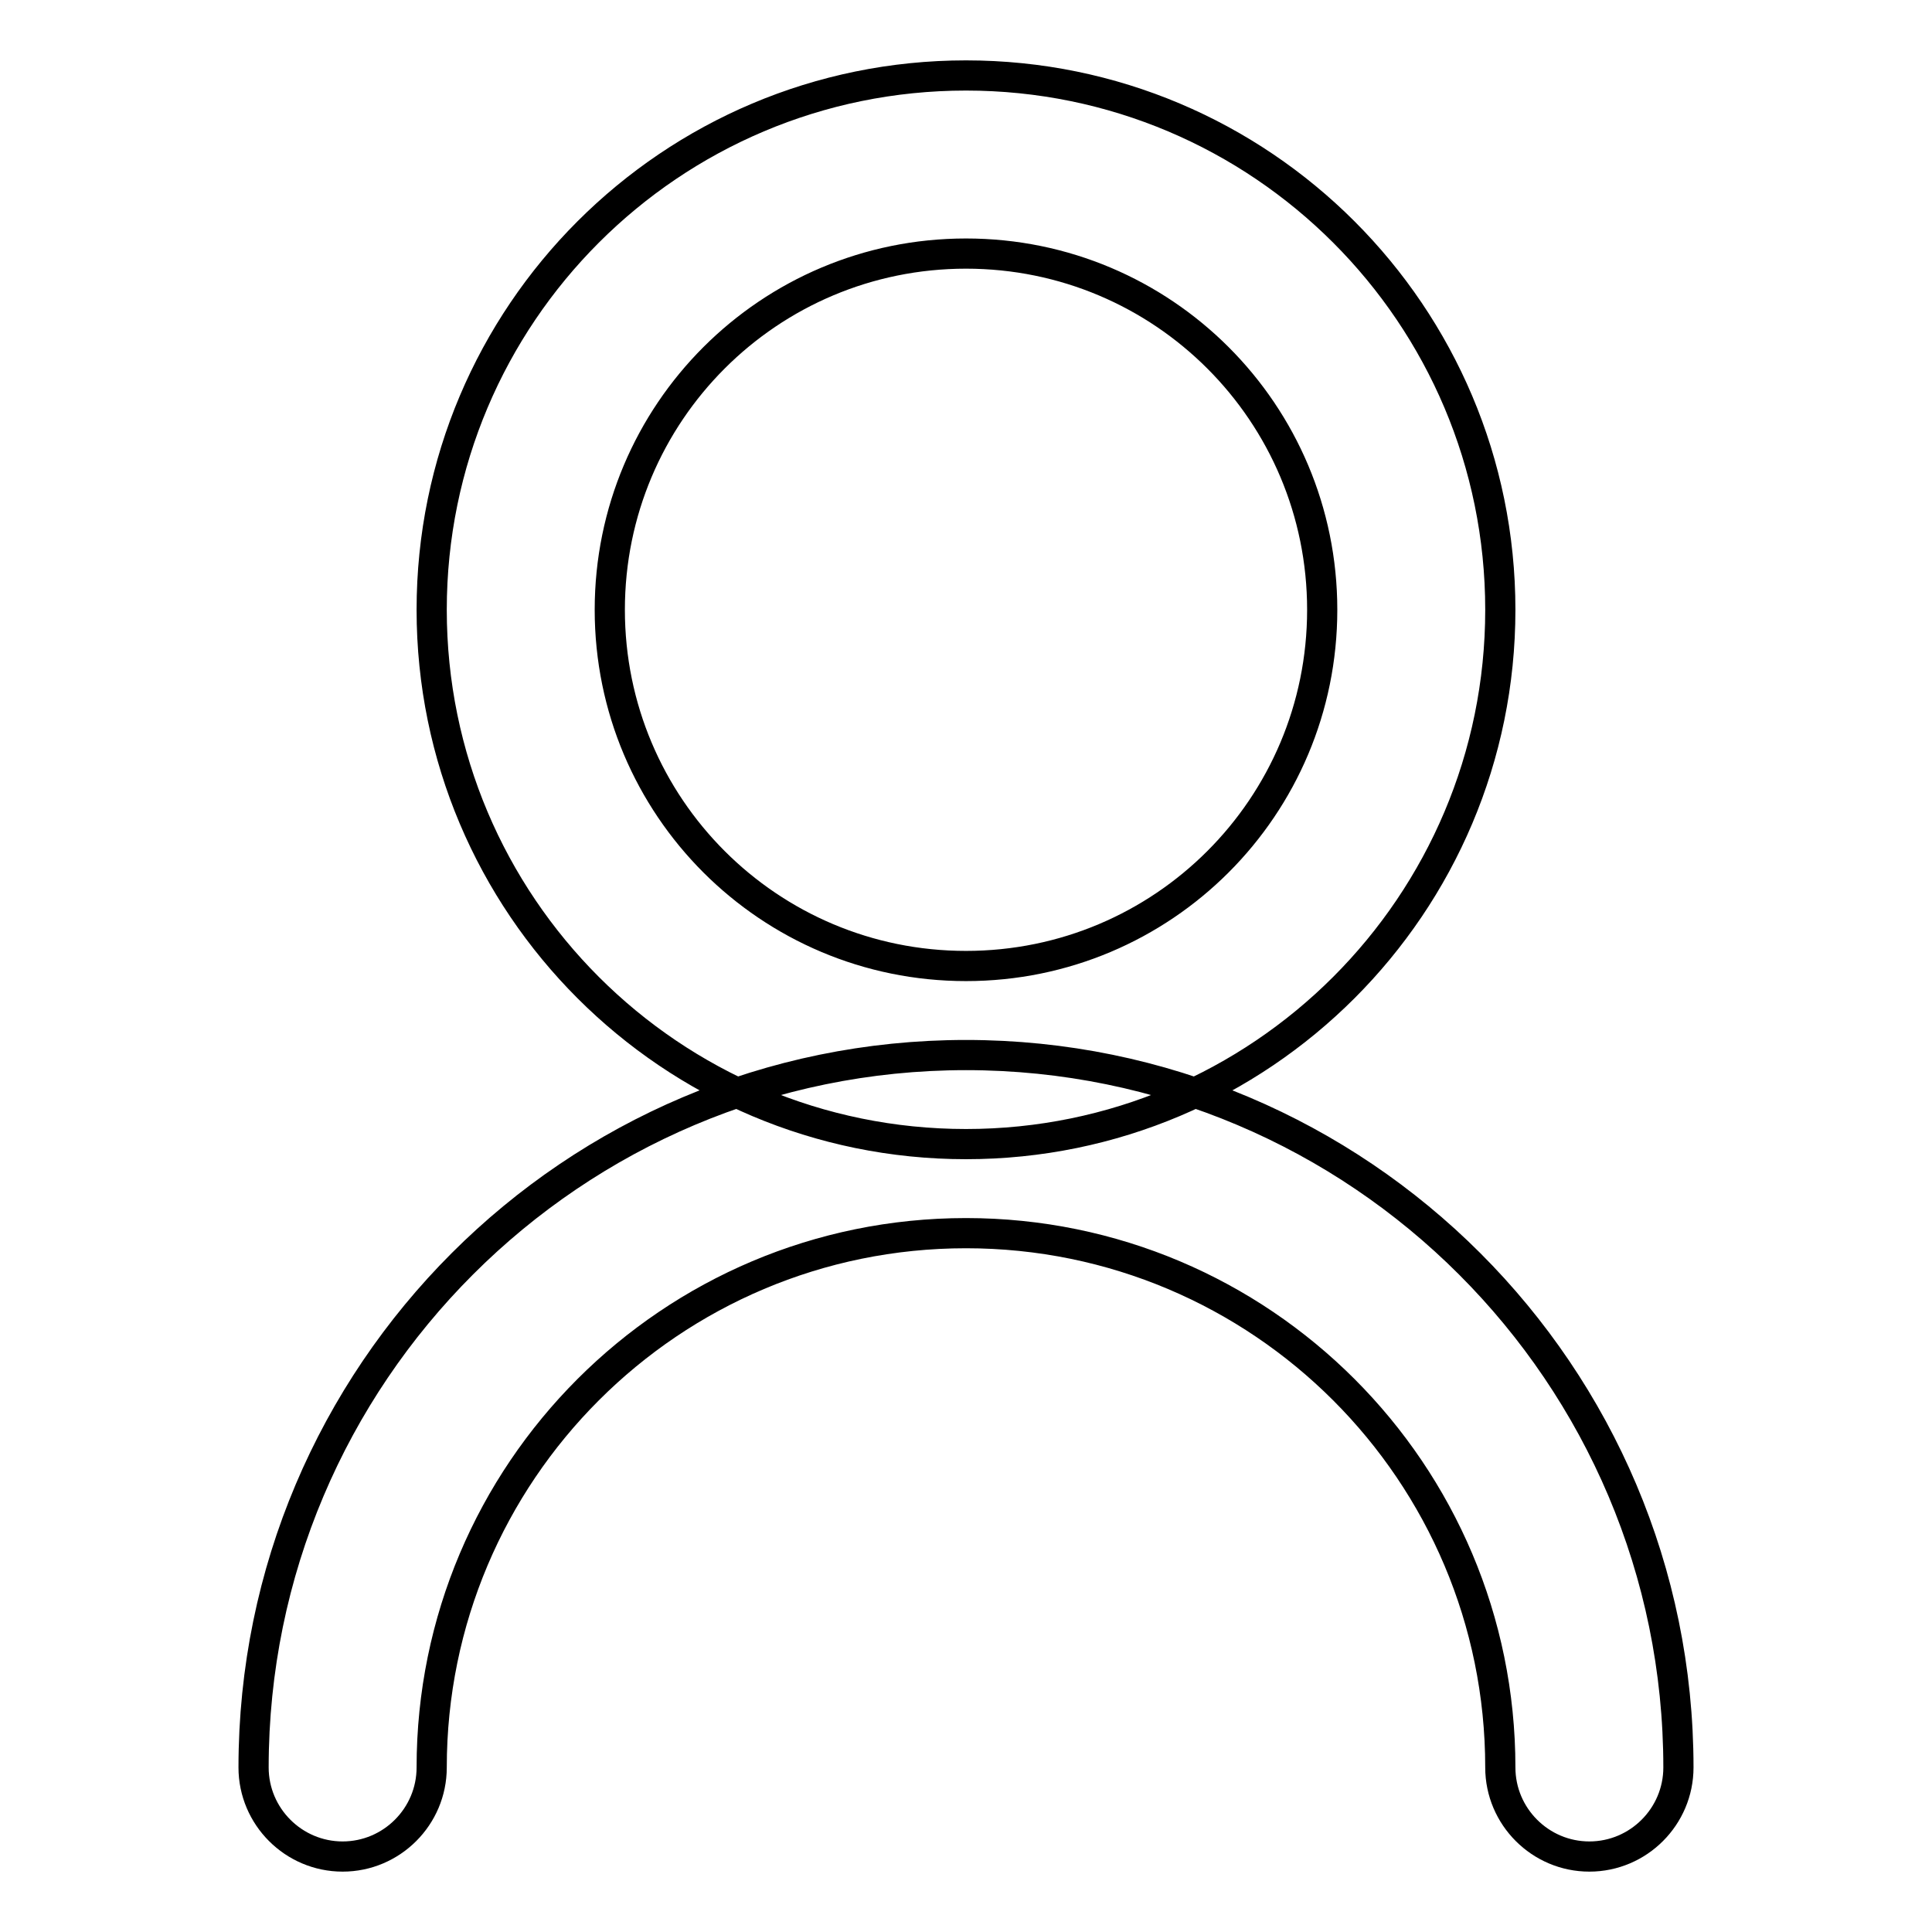 <?xml version="1.0" encoding="utf-8"?>
<!-- Svg Vector Icons : http://www.onlinewebfonts.com/icon -->
<!DOCTYPE svg PUBLIC "-//W3C//DTD SVG 1.1//EN" "http://www.w3.org/Graphics/SVG/1.1/DTD/svg11.dtd">
<svg version="1.1" xmlns="http://www.w3.org/2000/svg" xmlns:xlink="http://www.w3.org/1999/xlink" x="0px" y="0px" viewBox="0 0 256 256" enable-background="new 0 0 256 256" xml:space="preserve">
<g> <path stroke-width="4" fill-opacity="0" stroke="#000000"  d="M128,151.6c-39.1,0-70.8-31.7-70.8-70.8C57.2,41.7,88.9,10,128,10s70.8,31.7,70.8,70.8 C198.8,119.9,167.1,151.6,128,151.6z M128,33.6c-26.1,0-47.2,21.1-47.2,47.2c0,26.1,21.1,47.2,47.2,47.2 c26.1,0,47.2-21.1,47.2-47.2C175.2,54.7,154.1,33.6,128,33.6L128,33.6z M210.6,246c-6.5,0-11.8-5.3-11.8-11.8l0,0 c0-39.1-31.7-70.8-70.8-70.8s-70.8,31.7-70.8,70.8c0,6.5-5.3,11.8-11.8,11.8s-11.8-5.3-11.8-11.8l0,0c0-52.1,42.3-94.4,94.4-94.4 s94.4,42.3,94.4,94.4C222.4,240.7,217.1,246,210.6,246L210.6,246z"/></g>
</svg>